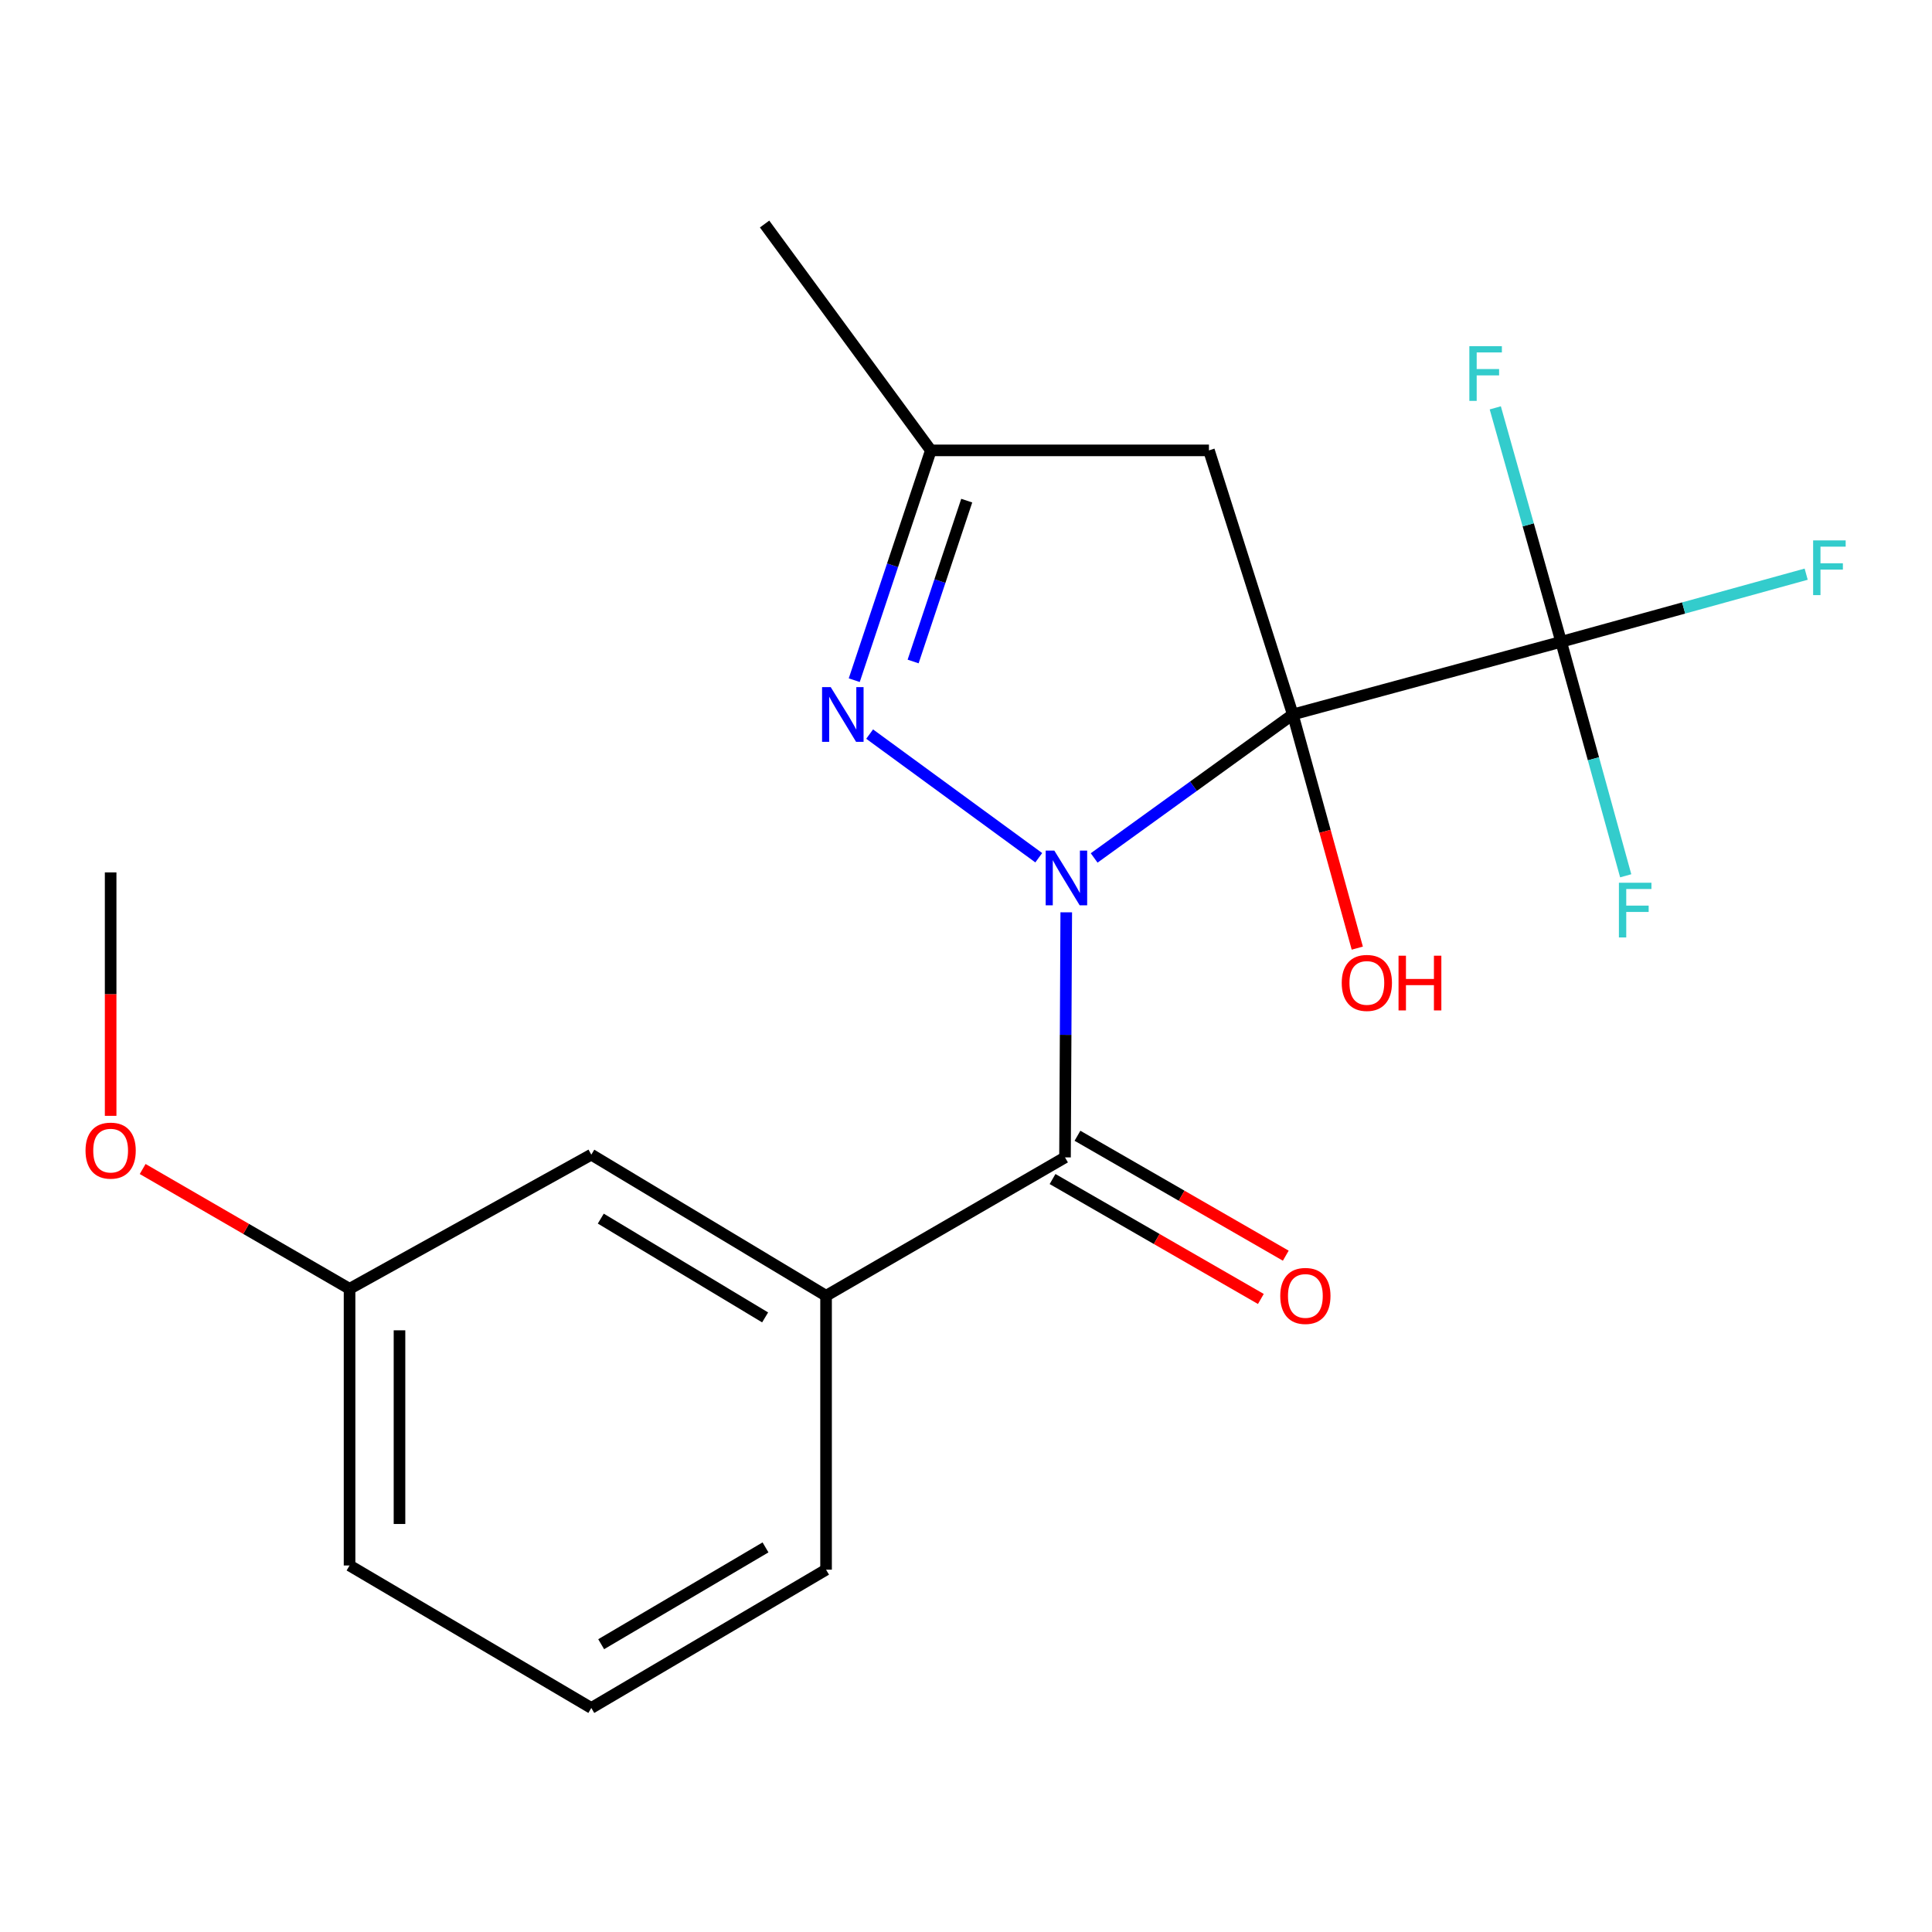 <?xml version='1.0' encoding='iso-8859-1'?>
<svg version='1.1' baseProfile='full'
              xmlns='http://www.w3.org/2000/svg'
                      xmlns:rdkit='http://www.rdkit.org/xml'
                      xmlns:xlink='http://www.w3.org/1999/xlink'
                  xml:space='preserve'
width='1000px' height='1000px' viewBox='0 0 1000 1000'>
<!-- END OF HEADER -->
<rect style='opacity:1.0;fill:#FFFFFF;stroke:none' width='1000' height='1000' x='0' y='0'> </rect>
<path class='bond-0' d='M 566.333,444.072 L 617.743,406.944' style='fill:none;fill-rule:evenodd;stroke:#0000FF;stroke-width:6px;stroke-linecap:butt;stroke-linejoin:miter;stroke-opacity:1' />
<path class='bond-0' d='M 617.743,406.944 L 669.153,369.817' style='fill:none;fill-rule:evenodd;stroke:#000000;stroke-width:6px;stroke-linecap:butt;stroke-linejoin:miter;stroke-opacity:1' />
<path class='bond-1' d='M 537.656,443.964 L 450.123,379.966' style='fill:none;fill-rule:evenodd;stroke:#0000FF;stroke-width:6px;stroke-linecap:butt;stroke-linejoin:miter;stroke-opacity:1' />
<path class='bond-2' d='M 551.89,472.213 L 551.569,535.64' style='fill:none;fill-rule:evenodd;stroke:#0000FF;stroke-width:6px;stroke-linecap:butt;stroke-linejoin:miter;stroke-opacity:1' />
<path class='bond-2' d='M 551.569,535.64 L 551.248,599.066' style='fill:none;fill-rule:evenodd;stroke:#000000;stroke-width:6px;stroke-linecap:butt;stroke-linejoin:miter;stroke-opacity:1' />
<path class='bond-3' d='M 669.153,369.817 L 808.053,332.195' style='fill:none;fill-rule:evenodd;stroke:#000000;stroke-width:6px;stroke-linecap:butt;stroke-linejoin:miter;stroke-opacity:1' />
<path class='bond-4' d='M 669.153,369.817 L 625.745,233.115' style='fill:none;fill-rule:evenodd;stroke:#000000;stroke-width:6px;stroke-linecap:butt;stroke-linejoin:miter;stroke-opacity:1' />
<path class='bond-8' d='M 669.153,369.817 L 685.843,430.284' style='fill:none;fill-rule:evenodd;stroke:#000000;stroke-width:6px;stroke-linecap:butt;stroke-linejoin:miter;stroke-opacity:1' />
<path class='bond-8' d='M 685.843,430.284 L 702.532,490.752' style='fill:none;fill-rule:evenodd;stroke:#FF0000;stroke-width:6px;stroke-linecap:butt;stroke-linejoin:miter;stroke-opacity:1' />
<path class='bond-6' d='M 442.163,352.055 L 461.984,292.585' style='fill:none;fill-rule:evenodd;stroke:#0000FF;stroke-width:6px;stroke-linecap:butt;stroke-linejoin:miter;stroke-opacity:1' />
<path class='bond-6' d='M 461.984,292.585 L 481.805,233.115' style='fill:none;fill-rule:evenodd;stroke:#000000;stroke-width:6px;stroke-linecap:butt;stroke-linejoin:miter;stroke-opacity:1' />
<path class='bond-6' d='M 472.63,342.386 L 486.505,300.757' style='fill:none;fill-rule:evenodd;stroke:#0000FF;stroke-width:6px;stroke-linecap:butt;stroke-linejoin:miter;stroke-opacity:1' />
<path class='bond-6' d='M 486.505,300.757 L 500.38,259.129' style='fill:none;fill-rule:evenodd;stroke:#000000;stroke-width:6px;stroke-linecap:butt;stroke-linejoin:miter;stroke-opacity:1' />
<path class='bond-5' d='M 551.248,599.066 L 427.57,670.691' style='fill:none;fill-rule:evenodd;stroke:#000000;stroke-width:6px;stroke-linecap:butt;stroke-linejoin:miter;stroke-opacity:1' />
<path class='bond-7' d='M 544.8,610.266 L 598.711,641.303' style='fill:none;fill-rule:evenodd;stroke:#000000;stroke-width:6px;stroke-linecap:butt;stroke-linejoin:miter;stroke-opacity:1' />
<path class='bond-7' d='M 598.711,641.303 L 652.621,672.341' style='fill:none;fill-rule:evenodd;stroke:#FF0000;stroke-width:6px;stroke-linecap:butt;stroke-linejoin:miter;stroke-opacity:1' />
<path class='bond-7' d='M 557.696,587.866 L 611.607,618.903' style='fill:none;fill-rule:evenodd;stroke:#000000;stroke-width:6px;stroke-linecap:butt;stroke-linejoin:miter;stroke-opacity:1' />
<path class='bond-7' d='M 611.607,618.903 L 665.517,649.941' style='fill:none;fill-rule:evenodd;stroke:#FF0000;stroke-width:6px;stroke-linecap:butt;stroke-linejoin:miter;stroke-opacity:1' />
<path class='bond-10' d='M 808.053,332.195 L 824.758,392.75' style='fill:none;fill-rule:evenodd;stroke:#000000;stroke-width:6px;stroke-linecap:butt;stroke-linejoin:miter;stroke-opacity:1' />
<path class='bond-10' d='M 824.758,392.75 L 841.464,453.304' style='fill:none;fill-rule:evenodd;stroke:#33CCCC;stroke-width:6px;stroke-linecap:butt;stroke-linejoin:miter;stroke-opacity:1' />
<path class='bond-11' d='M 808.053,332.195 L 871.463,314.692' style='fill:none;fill-rule:evenodd;stroke:#000000;stroke-width:6px;stroke-linecap:butt;stroke-linejoin:miter;stroke-opacity:1' />
<path class='bond-11' d='M 871.463,314.692 L 934.873,297.188' style='fill:none;fill-rule:evenodd;stroke:#33CCCC;stroke-width:6px;stroke-linecap:butt;stroke-linejoin:miter;stroke-opacity:1' />
<path class='bond-12' d='M 808.053,332.195 L 791.004,271.65' style='fill:none;fill-rule:evenodd;stroke:#000000;stroke-width:6px;stroke-linecap:butt;stroke-linejoin:miter;stroke-opacity:1' />
<path class='bond-12' d='M 791.004,271.65 L 773.955,211.105' style='fill:none;fill-rule:evenodd;stroke:#33CCCC;stroke-width:6px;stroke-linecap:butt;stroke-linejoin:miter;stroke-opacity:1' />
<path class='bond-20' d='M 625.745,233.115 L 481.805,233.115' style='fill:none;fill-rule:evenodd;stroke:#000000;stroke-width:6px;stroke-linecap:butt;stroke-linejoin:miter;stroke-opacity:1' />
<path class='bond-9' d='M 427.57,670.691 L 306.06,597.644' style='fill:none;fill-rule:evenodd;stroke:#000000;stroke-width:6px;stroke-linecap:butt;stroke-linejoin:miter;stroke-opacity:1' />
<path class='bond-9' d='M 396.026,681.886 L 310.969,630.754' style='fill:none;fill-rule:evenodd;stroke:#000000;stroke-width:6px;stroke-linecap:butt;stroke-linejoin:miter;stroke-opacity:1' />
<path class='bond-14' d='M 427.57,670.691 L 427.57,812.462' style='fill:none;fill-rule:evenodd;stroke:#000000;stroke-width:6px;stroke-linecap:butt;stroke-linejoin:miter;stroke-opacity:1' />
<path class='bond-17' d='M 481.805,233.115 L 395.749,115.956' style='fill:none;fill-rule:evenodd;stroke:#000000;stroke-width:6px;stroke-linecap:butt;stroke-linejoin:miter;stroke-opacity:1' />
<path class='bond-13' d='M 306.06,597.644 L 180.931,667.087' style='fill:none;fill-rule:evenodd;stroke:#000000;stroke-width:6px;stroke-linecap:butt;stroke-linejoin:miter;stroke-opacity:1' />
<path class='bond-15' d='M 180.931,667.087 L 127.386,636.08' style='fill:none;fill-rule:evenodd;stroke:#000000;stroke-width:6px;stroke-linecap:butt;stroke-linejoin:miter;stroke-opacity:1' />
<path class='bond-15' d='M 127.386,636.08 L 73.84,605.073' style='fill:none;fill-rule:evenodd;stroke:#FF0000;stroke-width:6px;stroke-linecap:butt;stroke-linejoin:miter;stroke-opacity:1' />
<path class='bond-21' d='M 180.931,667.087 L 180.931,810.294' style='fill:none;fill-rule:evenodd;stroke:#000000;stroke-width:6px;stroke-linecap:butt;stroke-linejoin:miter;stroke-opacity:1' />
<path class='bond-21' d='M 206.778,688.568 L 206.778,788.813' style='fill:none;fill-rule:evenodd;stroke:#000000;stroke-width:6px;stroke-linecap:butt;stroke-linejoin:miter;stroke-opacity:1' />
<path class='bond-16' d='M 427.57,812.462 L 306.06,884.044' style='fill:none;fill-rule:evenodd;stroke:#000000;stroke-width:6px;stroke-linecap:butt;stroke-linejoin:miter;stroke-opacity:1' />
<path class='bond-16' d='M 396.224,800.929 L 311.167,851.037' style='fill:none;fill-rule:evenodd;stroke:#000000;stroke-width:6px;stroke-linecap:butt;stroke-linejoin:miter;stroke-opacity:1' />
<path class='bond-19' d='M 57.267,577.558 L 57.267,514.555' style='fill:none;fill-rule:evenodd;stroke:#FF0000;stroke-width:6px;stroke-linecap:butt;stroke-linejoin:miter;stroke-opacity:1' />
<path class='bond-19' d='M 57.267,514.555 L 57.267,451.551' style='fill:none;fill-rule:evenodd;stroke:#000000;stroke-width:6px;stroke-linecap:butt;stroke-linejoin:miter;stroke-opacity:1' />
<path class='bond-18' d='M 306.06,884.044 L 180.931,810.294' style='fill:none;fill-rule:evenodd;stroke:#000000;stroke-width:6px;stroke-linecap:butt;stroke-linejoin:miter;stroke-opacity:1' />
<path  class='atom-0' d='M 545.72 440.277
L 555 455.277
Q 555.92 456.757, 557.4 459.437
Q 558.88 462.117, 558.96 462.277
L 558.96 440.277
L 562.72 440.277
L 562.72 468.597
L 558.84 468.597
L 548.88 452.197
Q 547.72 450.277, 546.48 448.077
Q 545.28 445.877, 544.92 445.197
L 544.92 468.597
L 541.24 468.597
L 541.24 440.277
L 545.72 440.277
' fill='#0000FF'/>
<path  class='atom-2' d='M 429.983 355.657
L 439.263 370.657
Q 440.183 372.137, 441.663 374.817
Q 443.143 377.497, 443.223 377.657
L 443.223 355.657
L 446.983 355.657
L 446.983 383.977
L 443.103 383.977
L 433.143 367.577
Q 431.983 365.657, 430.743 363.457
Q 429.543 361.257, 429.183 360.577
L 429.183 383.977
L 425.503 383.977
L 425.503 355.657
L 429.983 355.657
' fill='#0000FF'/>
<path  class='atom-8' d='M 662.658 670.771
Q 662.658 663.971, 666.018 660.171
Q 669.378 656.371, 675.658 656.371
Q 681.938 656.371, 685.298 660.171
Q 688.658 663.971, 688.658 670.771
Q 688.658 677.651, 685.258 681.571
Q 681.858 685.451, 675.658 685.451
Q 669.418 685.451, 666.018 681.571
Q 662.658 677.691, 662.658 670.771
M 675.658 682.251
Q 679.978 682.251, 682.298 679.371
Q 684.658 676.451, 684.658 670.771
Q 684.658 665.211, 682.298 662.411
Q 679.978 659.571, 675.658 659.571
Q 671.338 659.571, 668.978 662.371
Q 666.658 665.171, 666.658 670.771
Q 666.658 676.491, 668.978 679.371
Q 671.338 682.251, 675.658 682.251
' fill='#FF0000'/>
<path  class='atom-9' d='M 694.479 508.753
Q 694.479 501.953, 697.839 498.153
Q 701.199 494.353, 707.479 494.353
Q 713.759 494.353, 717.119 498.153
Q 720.479 501.953, 720.479 508.753
Q 720.479 515.633, 717.079 519.553
Q 713.679 523.433, 707.479 523.433
Q 701.239 523.433, 697.839 519.553
Q 694.479 515.673, 694.479 508.753
M 707.479 520.233
Q 711.799 520.233, 714.119 517.353
Q 716.479 514.433, 716.479 508.753
Q 716.479 503.193, 714.119 500.393
Q 711.799 497.553, 707.479 497.553
Q 703.159 497.553, 700.799 500.353
Q 698.479 503.153, 698.479 508.753
Q 698.479 514.473, 700.799 517.353
Q 703.159 520.233, 707.479 520.233
' fill='#FF0000'/>
<path  class='atom-9' d='M 723.879 494.673
L 727.719 494.673
L 727.719 506.713
L 742.199 506.713
L 742.199 494.673
L 746.039 494.673
L 746.039 522.993
L 742.199 522.993
L 742.199 509.913
L 727.719 509.913
L 727.719 522.993
L 723.879 522.993
L 723.879 494.673
' fill='#FF0000'/>
<path  class='atom-11' d='M 837.944 456.906
L 854.784 456.906
L 854.784 460.146
L 841.744 460.146
L 841.744 468.746
L 853.344 468.746
L 853.344 472.026
L 841.744 472.026
L 841.744 485.226
L 837.944 485.226
L 837.944 456.906
' fill='#33CCCC'/>
<path  class='atom-12' d='M 938.474 279.71
L 955.314 279.71
L 955.314 282.95
L 942.274 282.95
L 942.274 291.55
L 953.874 291.55
L 953.874 294.83
L 942.274 294.83
L 942.274 308.03
L 938.474 308.03
L 938.474 279.71
' fill='#33CCCC'/>
<path  class='atom-13' d='M 760.532 179.179
L 777.372 179.179
L 777.372 182.419
L 764.332 182.419
L 764.332 191.019
L 775.932 191.019
L 775.932 194.299
L 764.332 194.299
L 764.332 207.499
L 760.532 207.499
L 760.532 179.179
' fill='#33CCCC'/>
<path  class='atom-16' d='M 44.267 595.556
Q 44.267 588.756, 47.627 584.956
Q 50.987 581.156, 57.267 581.156
Q 63.547 581.156, 66.907 584.956
Q 70.267 588.756, 70.267 595.556
Q 70.267 602.436, 66.867 606.356
Q 63.467 610.236, 57.267 610.236
Q 51.027 610.236, 47.627 606.356
Q 44.267 602.476, 44.267 595.556
M 57.267 607.036
Q 61.587 607.036, 63.907 604.156
Q 66.267 601.236, 66.267 595.556
Q 66.267 589.996, 63.907 587.196
Q 61.587 584.356, 57.267 584.356
Q 52.947 584.356, 50.587 587.156
Q 48.267 589.956, 48.267 595.556
Q 48.267 601.276, 50.587 604.156
Q 52.947 607.036, 57.267 607.036
' fill='#FF0000'/>
</svg>
